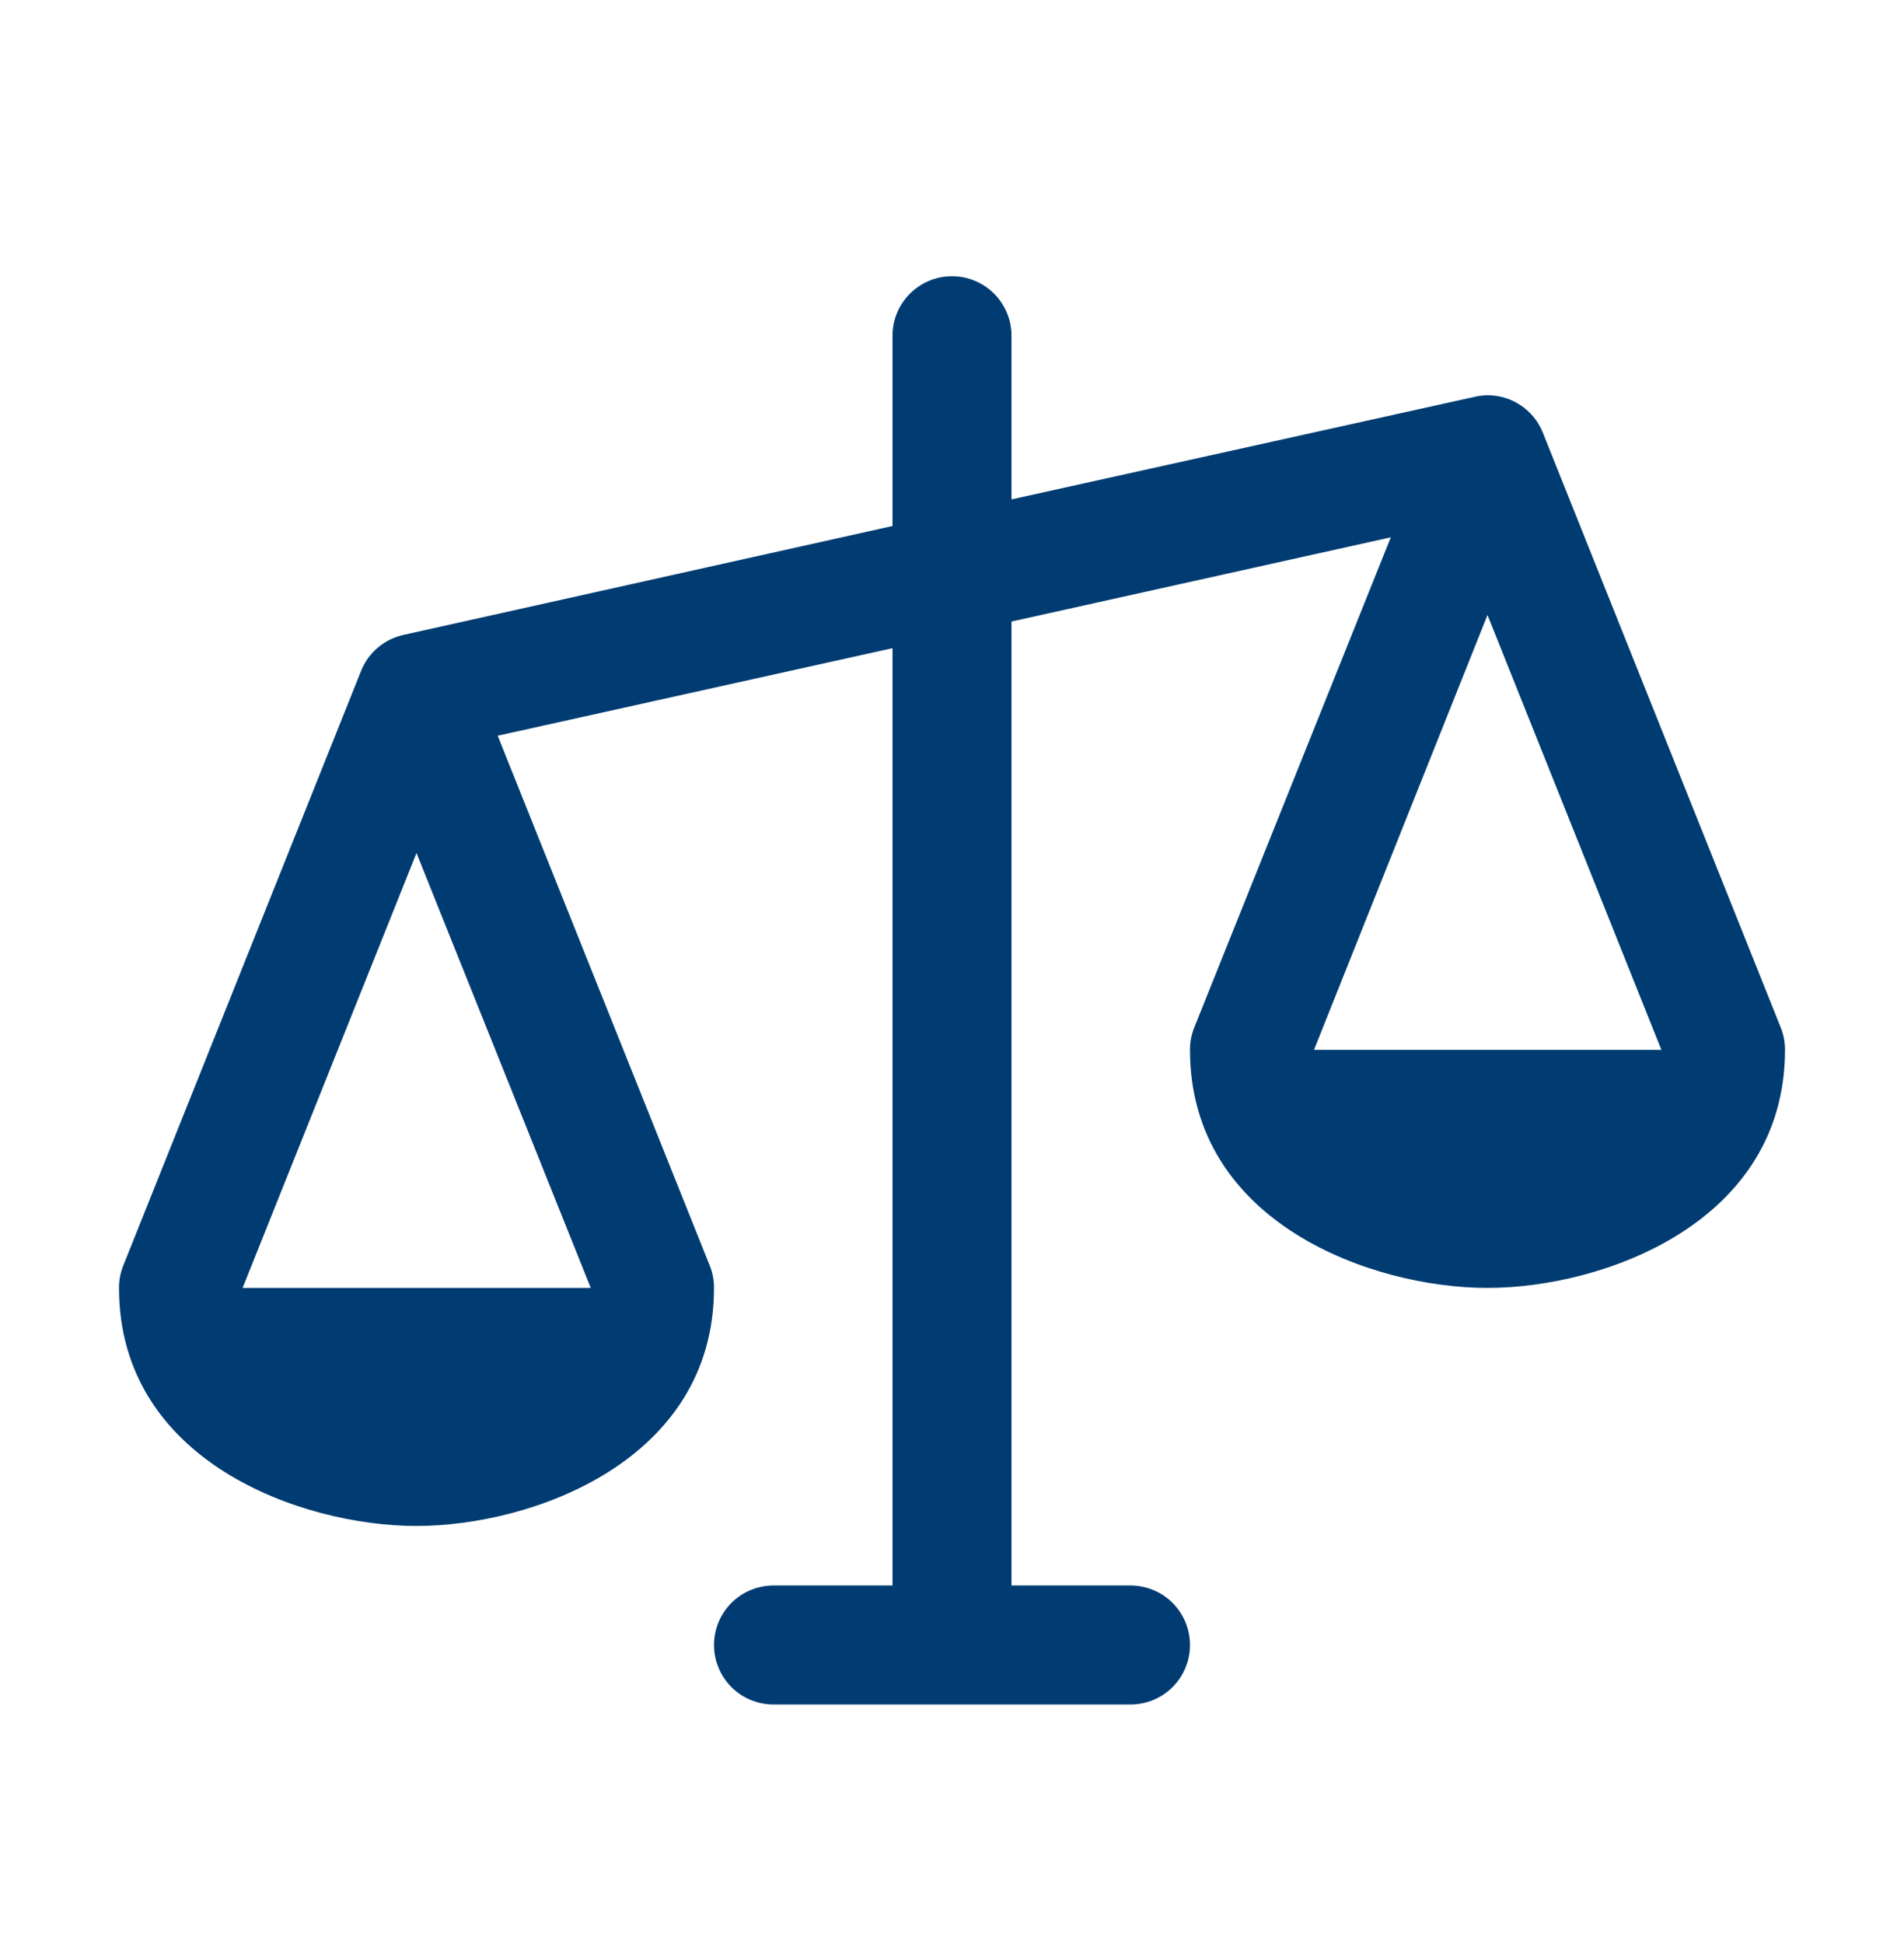 <?xml version="1.0" encoding="UTF-8"?> <svg xmlns="http://www.w3.org/2000/svg" width="48" height="49" viewBox="0 0 48 49" fill="none"><g clip-path="url(#clip0_919_958)"><path d="M44.893 25.9L38.893 10.9C38.781 10.622 38.588 10.385 38.34 10.218C38.092 10.051 37.799 9.962 37.5 9.962C37.391 9.964 37.282 9.977 37.176 10.002L25.5 12.587V8.462C25.5 8.064 25.342 7.683 25.061 7.402C24.779 7.12 24.398 6.962 24 6.962C23.602 6.962 23.221 7.12 22.939 7.402C22.658 7.683 22.5 8.064 22.5 8.462V13.258L10.176 16.002C9.938 16.053 9.717 16.162 9.53 16.319C9.344 16.475 9.199 16.674 9.107 16.9L3.107 31.9C3.035 32.078 2.999 32.27 3 32.462C3 36.833 7.601 38.462 10.5 38.462C13.399 38.462 18 36.833 18 32.462C18.001 32.27 17.965 32.078 17.893 31.9L12.547 18.544L22.5 16.337V39.962H19.5C19.102 39.962 18.721 40.12 18.439 40.401C18.158 40.683 18 41.064 18 41.462C18 41.86 18.158 42.242 18.439 42.523C18.721 42.804 19.102 42.962 19.5 42.962H28.5C28.898 42.962 29.279 42.804 29.561 42.523C29.842 42.242 30 41.86 30 41.462C30 41.064 29.842 40.683 29.561 40.401C29.279 40.12 28.898 39.962 28.5 39.962H25.5V15.666L35.062 13.543L30.107 25.9C30.035 26.078 29.999 26.27 30 26.462C30 30.833 34.601 32.462 37.5 32.462C40.399 32.462 45 30.833 45 26.462C45.001 26.27 44.965 26.078 44.893 25.9ZM14.893 32.462H6.116L10.5 21.501L14.893 32.462ZM33.126 26.462L37.5 15.501L41.884 26.462H33.126Z" fill="#003C72"></path></g><defs><clipPath id="clip0_919_958"><rect width="48" height="48" fill="white" transform="translate(0 0.962)"></rect></clipPath></defs></svg> 